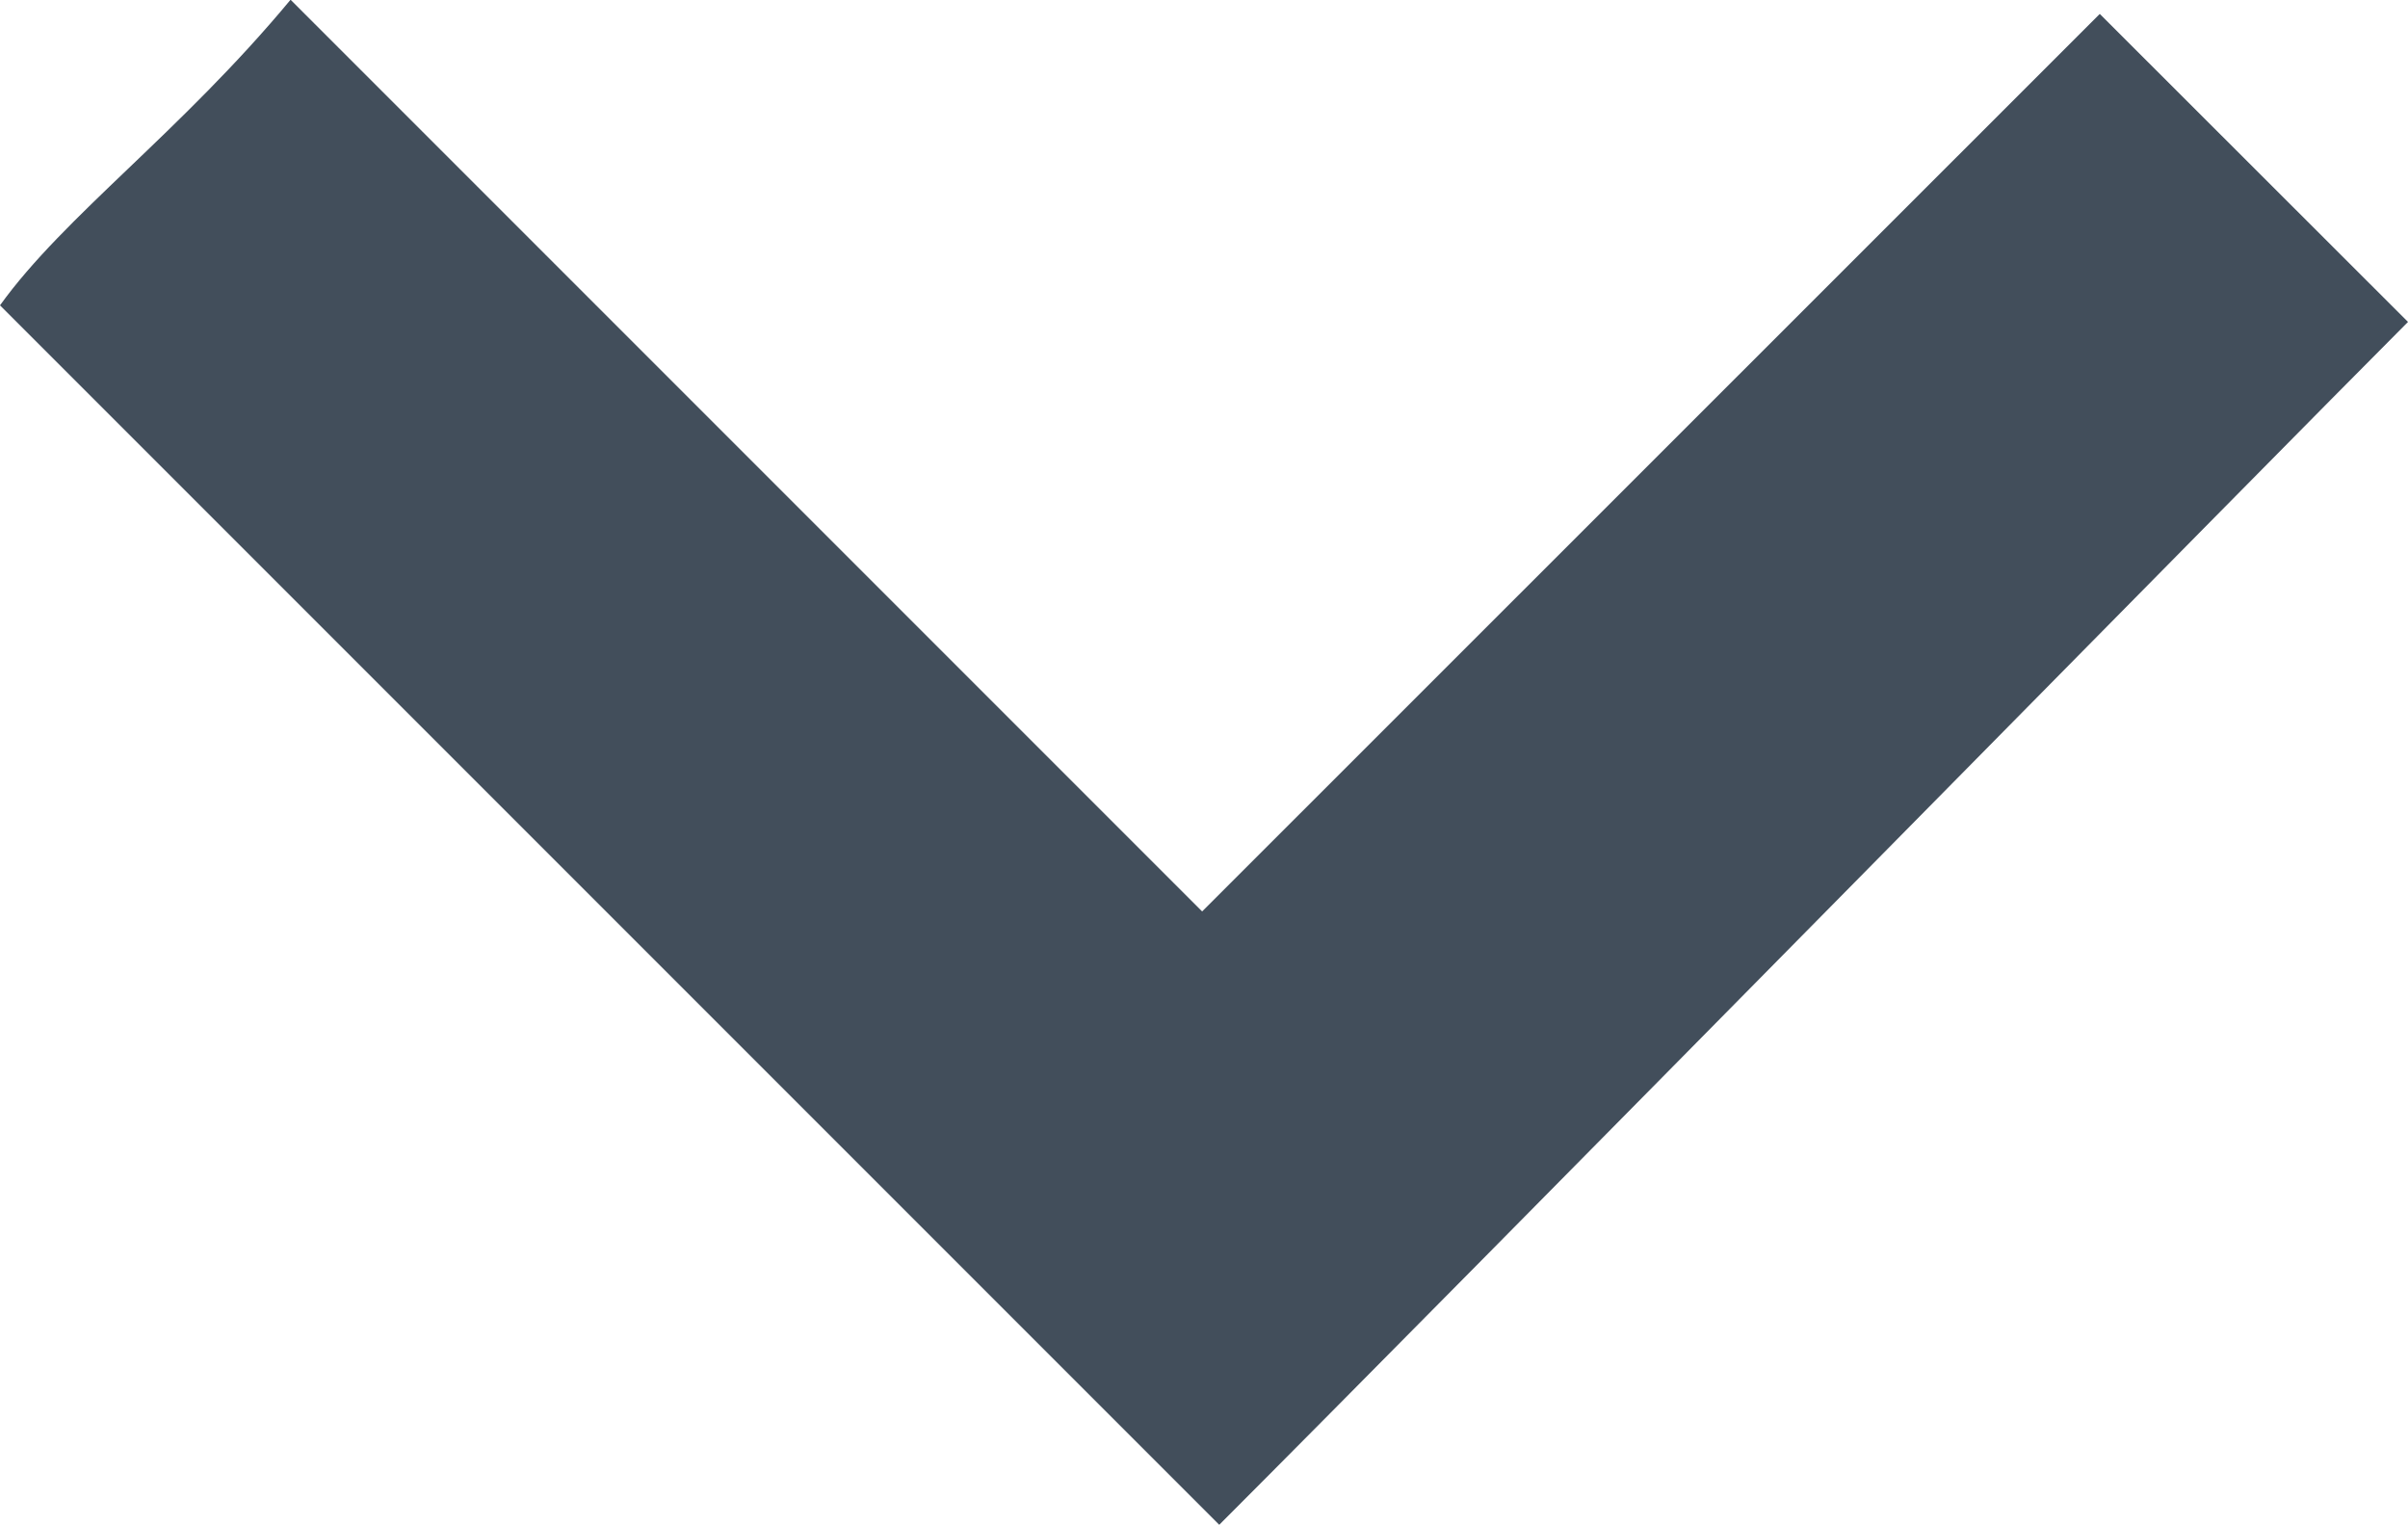 <svg id="Componente_14_42" data-name="Componente 14 – 42" xmlns="http://www.w3.org/2000/svg" width="9" height="5.698" viewBox="0 0 9 5.698">
  <path id="Tracciato_71" data-name="Tracciato 71" d="M-284.583,322.349l1.152,1.151c-.468.468-3.568,3.62-4.443,4.495l-4.557-4.557c.241-.335.674-.646,1.086-1.142l3.407,3.407Z" transform="translate(292.431 -322.297)" fill="#424e5b"/>
</svg>
